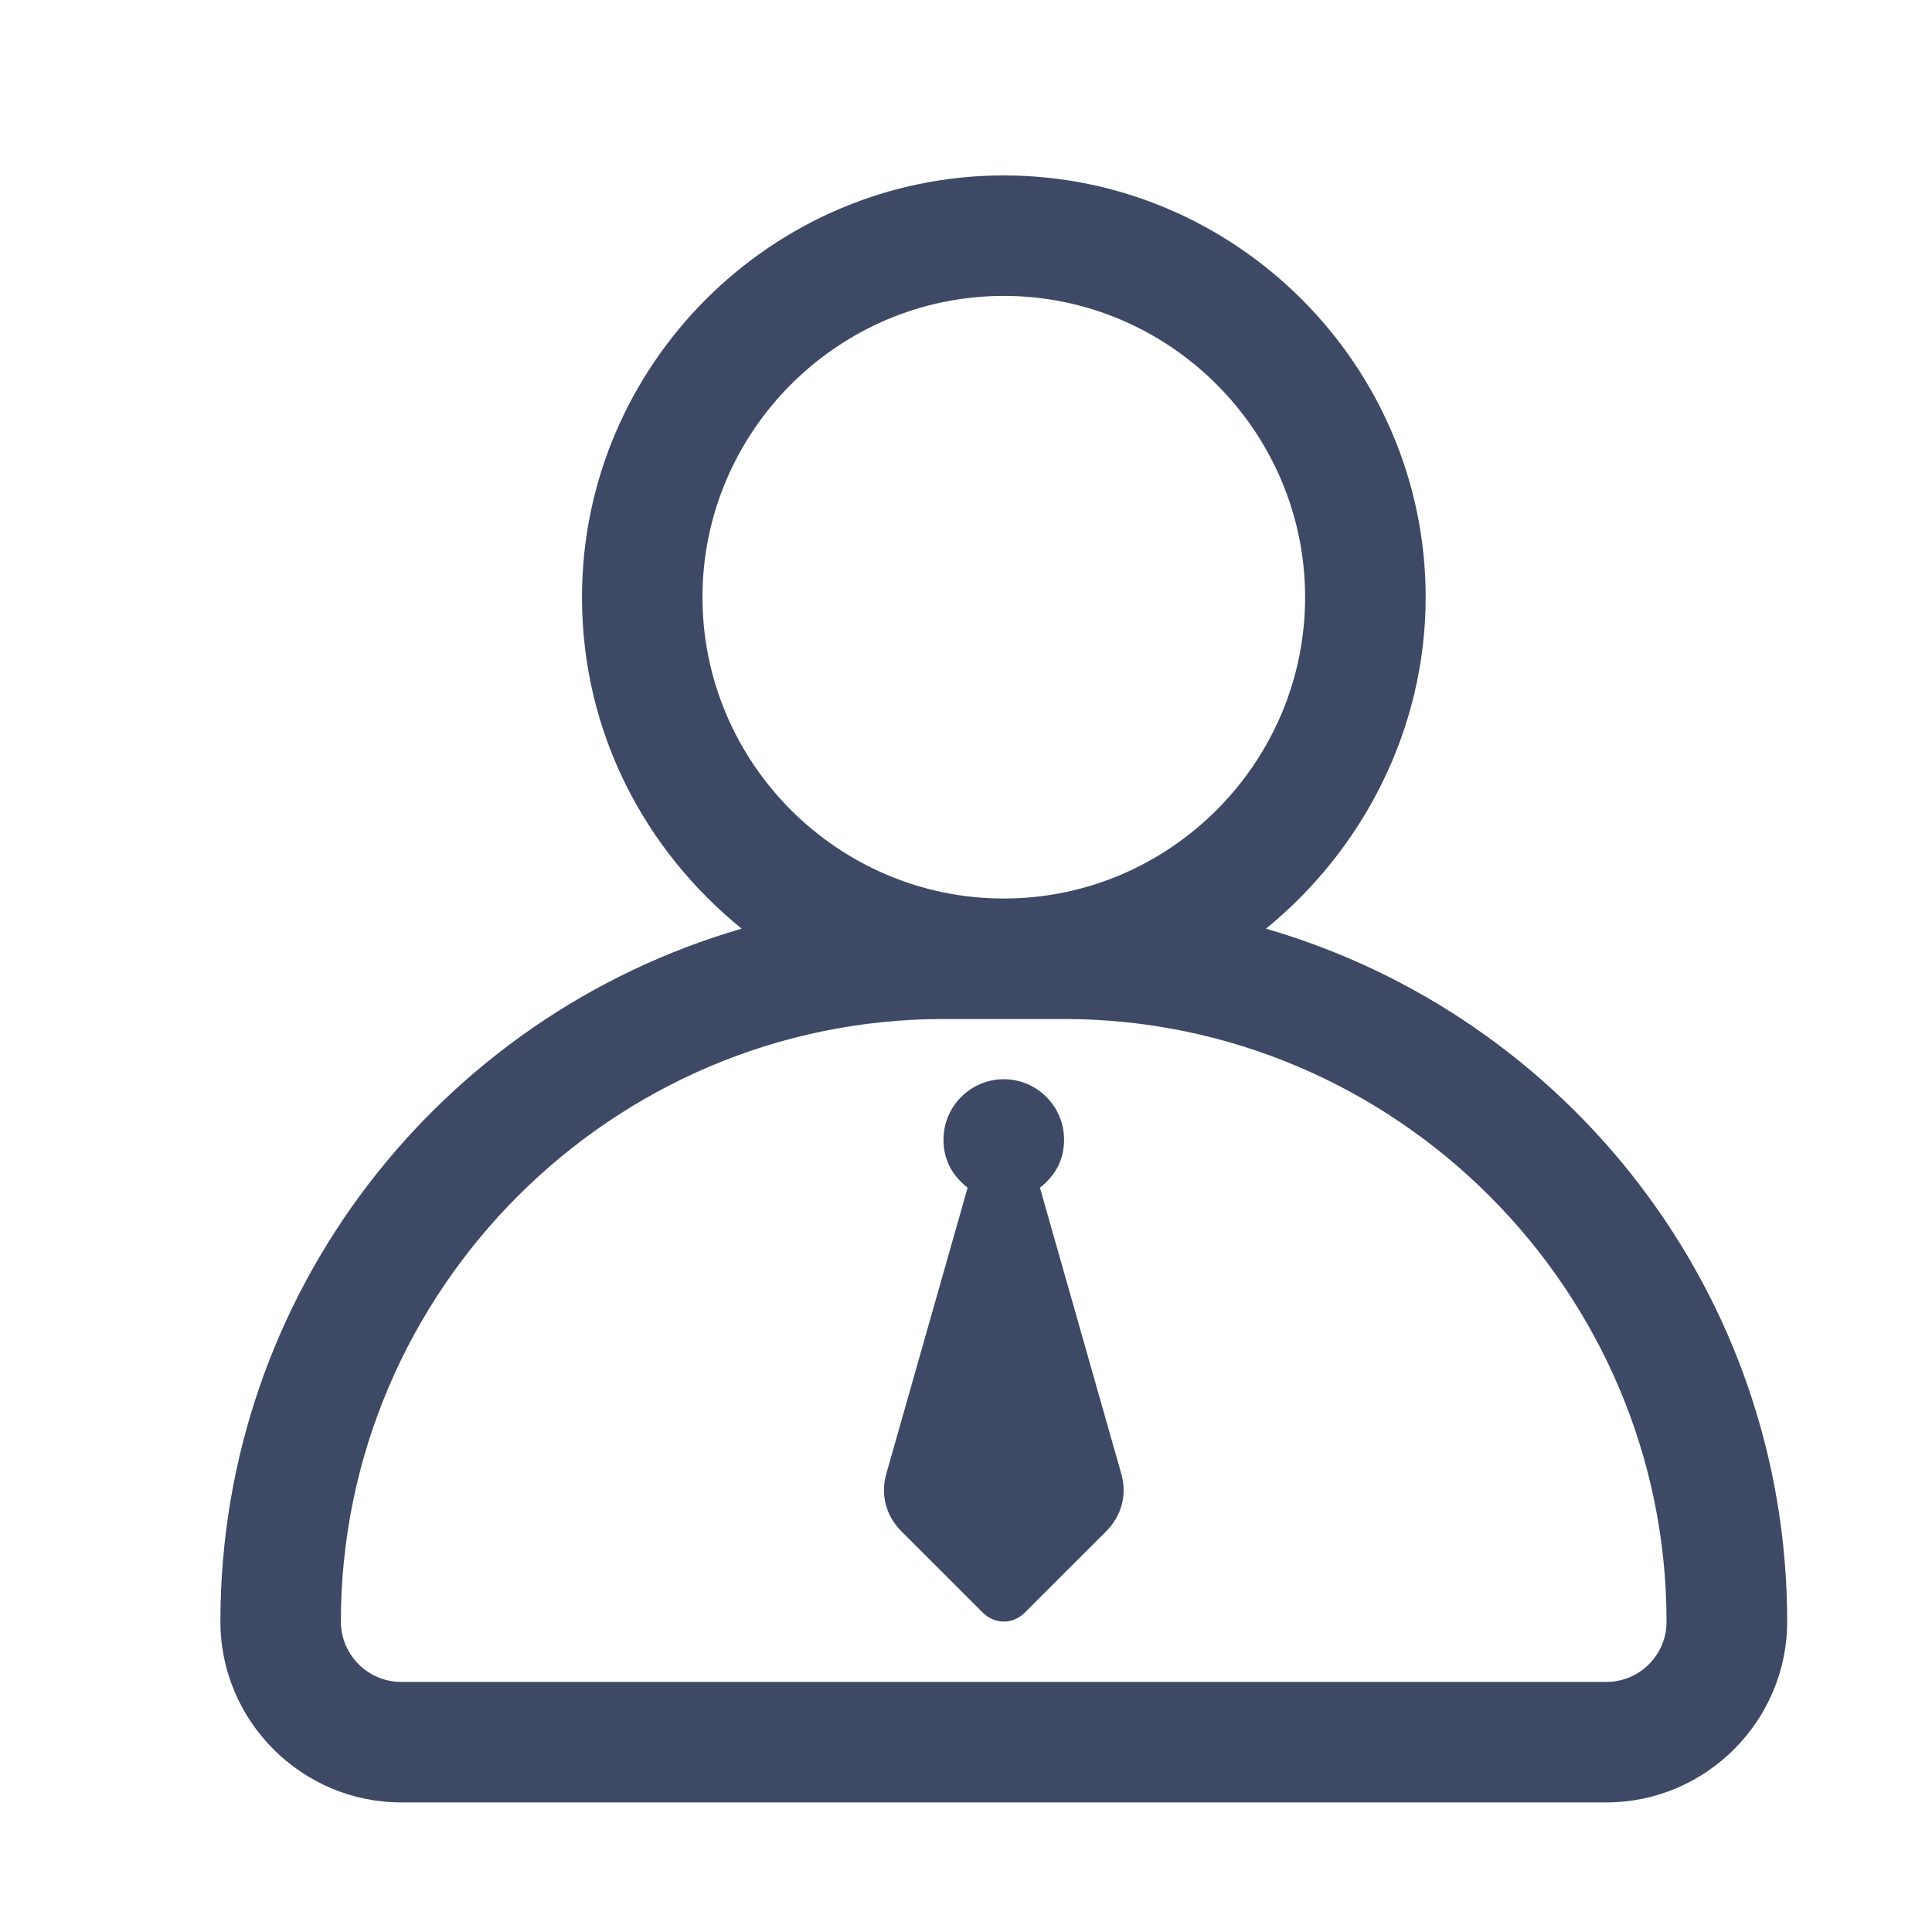 <svg width="25" height="25" viewBox="0 0 25 25" fill="none" xmlns="http://www.w3.org/2000/svg">
<path d="M12.521 15.369C12.326 15.213 12.209 15.018 12.209 14.745C12.209 14.316 12.56 13.965 12.989 13.965C13.418 13.965 13.769 14.316 13.769 14.745C13.769 15.018 13.652 15.213 13.457 15.369L14.51 19.073C14.588 19.346 14.51 19.618 14.315 19.814L13.262 20.866C13.106 21.022 12.872 21.022 12.716 20.866L11.663 19.814C11.468 19.618 11.391 19.346 11.468 19.073L12.521 15.369Z" fill="#3D4965"/>
<path d="M16.381 12.017C17.629 11.003 18.448 9.443 18.448 7.728C18.448 4.726 15.992 2.27 12.989 2.27C9.987 2.27 7.531 4.726 7.531 7.728C7.531 9.482 8.349 11.003 9.597 12.017C5.698 13.147 2.852 16.734 2.852 20.984C2.852 22.27 3.904 23.323 5.191 23.323H20.787C22.073 23.323 23.126 22.27 23.126 20.984C23.126 16.734 20.28 13.147 16.381 12.017ZM9.09 7.728C9.09 5.584 10.844 3.829 12.989 3.829C15.133 3.829 16.888 5.583 16.888 7.728C16.888 9.873 15.134 11.627 12.989 11.627C10.844 11.627 9.09 9.873 9.09 7.728ZM20.787 21.764H5.191C4.762 21.764 4.411 21.413 4.411 20.984C4.411 16.695 7.92 13.186 12.208 13.186H13.768C18.056 13.186 21.565 16.695 21.565 20.984C21.567 21.413 21.216 21.764 20.787 21.764Z" fill="#3D4965"/>
</svg>
